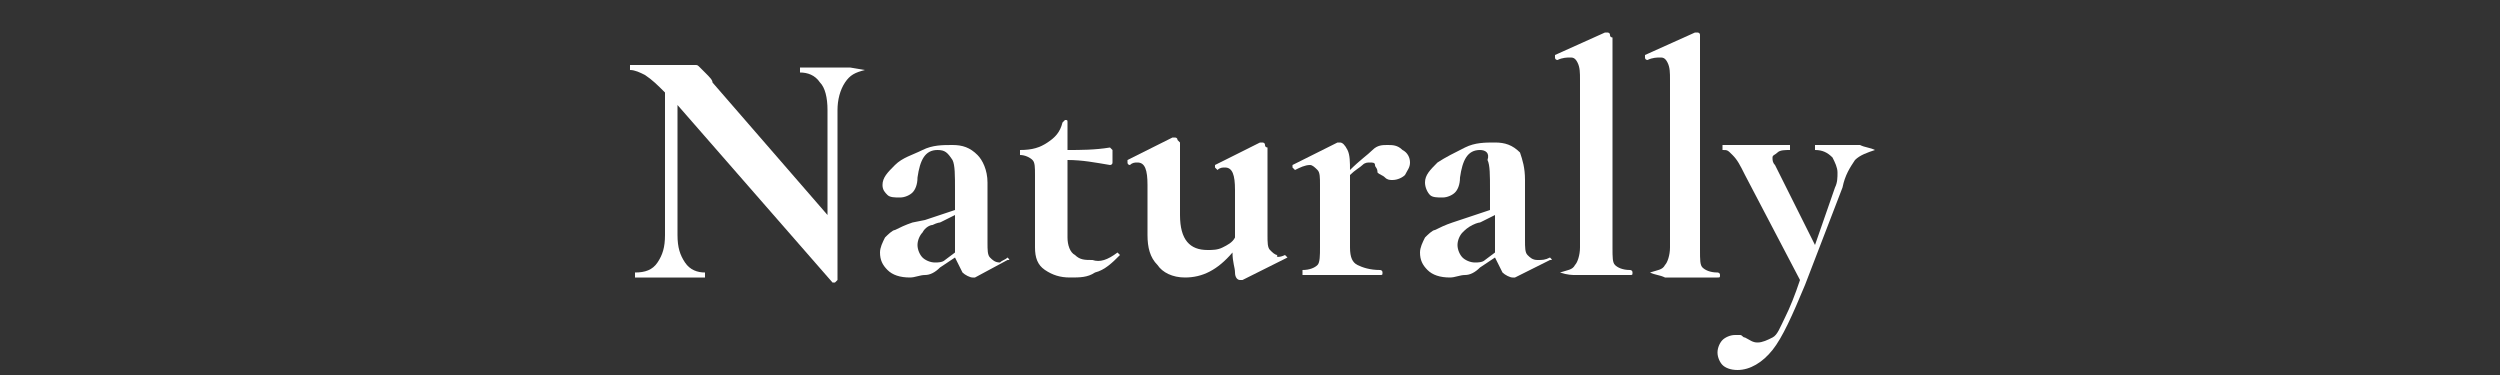 <?xml version="1.0" encoding="utf-8"?>
<!-- Generator: Adobe Illustrator 25.2.1, SVG Export Plug-In . SVG Version: 6.00 Build 0)  -->
<svg version="1.1" id="Capa_1" xmlns="http://www.w3.org/2000/svg" xmlns:xlink="http://www.w3.org/1999/xlink" x="0px" y="0px"
	 viewBox="0 0 100 15" style="enable-background:new 0 0 100 15;" xml:space="preserve">
<rect x="0" y="0" width="100" height="15" fill="#333333" stroke="none"/>
<style type="text/css">
	.st0{enable-background:new    ;}
	.st1{fill:#FFFFFF;}
</style>
<g class="st0">
	<path class="st1" d="M34.6,2.8C34.6,2.8,34.6,2.9,34.6,2.8C34.2,2.9,34,3,33.8,3.3c-0.2,0.3-0.3,0.7-0.3,1.1v6.8c0,0,0,0-0.1,0.1
		c0,0-0.1,0-0.1,0l-6.2-7.1v5.2c0,0.5,0.1,0.8,0.3,1.1s0.5,0.4,0.8,0.4c0,0,0,0,0,0.1c0,0.1,0,0.1,0,0.1c-0.2,0-0.4,0-0.6,0l-0.7,0
		l-0.8,0c-0.2,0-0.4,0-0.7,0c0,0,0,0,0-0.1c0-0.1,0-0.1,0-0.1c0.4,0,0.7-0.1,0.9-0.4c0.2-0.3,0.3-0.6,0.3-1.1V3.7
		c-0.3-0.3-0.5-0.5-0.8-0.7c-0.2-0.1-0.4-0.2-0.6-0.2c0,0,0,0,0-0.1c0-0.1,0-0.1,0-0.1l0.6,0c0.1,0,0.3,0,0.5,0l1,0
		c0.1,0,0.3,0,0.5,0c0.1,0,0.1,0,0.2,0.1c0,0,0.1,0.1,0.2,0.2c0.2,0.2,0.3,0.3,0.3,0.4l4.6,5.3V4.4c0-0.5-0.1-0.9-0.3-1.1
		C32.6,3,32.3,2.9,32,2.9c0,0,0,0,0-0.1c0-0.1,0-0.1,0-0.1l0.6,0c0.3,0,0.5,0,0.7,0c0.2,0,0.4,0,0.7,0L34.6,2.8
		C34.6,2.7,34.6,2.7,34.6,2.8z"/>
	<path class="st1" d="M40.3,10.3C40.4,10.3,40.4,10.3,40.3,10.3c0.1,0.1,0.1,0.1,0,0.1L39,11.1c0,0-0.1,0-0.1,0
		c-0.1,0-0.3-0.1-0.4-0.2c-0.1-0.2-0.2-0.4-0.3-0.6l-0.6,0.4c-0.2,0.2-0.4,0.3-0.6,0.3s-0.4,0.1-0.6,0.1c-0.4,0-0.7-0.1-0.9-0.3
		c-0.2-0.2-0.3-0.4-0.3-0.7c0-0.2,0.1-0.4,0.2-0.6c0.1-0.1,0.3-0.3,0.4-0.3c0.2-0.1,0.4-0.2,0.7-0.3L37,8.8l1.2-0.4V7.6
		c0-0.6,0-1-0.1-1.2C37.9,6.1,37.8,6,37.5,6c-0.5,0-0.7,0.4-0.8,1.1c0,0.3-0.1,0.5-0.2,0.6c-0.1,0.1-0.3,0.2-0.5,0.2
		c-0.2,0-0.4,0-0.5-0.1c-0.1-0.1-0.2-0.2-0.2-0.4c0-0.3,0.2-0.5,0.5-0.8s0.7-0.4,1.1-0.6c0.4-0.2,0.8-0.2,1.2-0.2
		c0.4,0,0.7,0.1,1,0.4c0.2,0.2,0.4,0.6,0.4,1.1v2.4c0,0.3,0,0.5,0.1,0.6c0.1,0.1,0.2,0.2,0.4,0.2C40.1,10.4,40.2,10.4,40.3,10.3
		L40.3,10.3z M38.2,10.1c0,0,0-0.1,0-0.2V8.6l-0.6,0.3c0,0-0.1,0-0.3,0.1C37.2,9,37,9.1,36.9,9.3c-0.1,0.1-0.2,0.3-0.2,0.5
		c0,0.2,0.1,0.4,0.2,0.5c0.1,0.1,0.3,0.2,0.5,0.2c0.1,0,0.3,0,0.4-0.1L38.2,10.1z"/>
	<path class="st1" d="M44.7,10.1C44.7,10.1,44.7,10.1,44.7,10.1c0.1,0.1,0.1,0.1,0.1,0.1c-0.3,0.3-0.6,0.6-1,0.7
		c-0.3,0.2-0.6,0.2-1,0.2c-0.4,0-0.7-0.1-1-0.3c-0.3-0.2-0.4-0.5-0.4-0.9V7c0-0.3,0-0.5-0.1-0.6c-0.1-0.1-0.3-0.2-0.5-0.2
		c0,0,0,0,0,0c0,0,0-0.1,0-0.1c0,0,0-0.1,0-0.1s0,0,0,0c0.5,0,0.8-0.1,1.1-0.3c0.3-0.2,0.5-0.4,0.6-0.8c0,0,0.1-0.1,0.1-0.1
		c0.1,0,0.1,0,0.1,0.1V6c0.5,0,1.1,0,1.7-0.1c0,0,0,0,0.1,0.1c0,0.1,0,0.1,0,0.2c0,0.1,0,0.2,0,0.3c0,0.1-0.1,0.1-0.1,0.1
		c-0.6-0.1-1.1-0.2-1.7-0.2v3.1c0,0.3,0.1,0.6,0.3,0.7c0.2,0.2,0.4,0.2,0.7,0.2C44,10.5,44.3,10.4,44.7,10.1L44.7,10.1z"/>
	<path class="st1" d="M51.4,10.2C51.5,10.2,51.5,10.2,51.4,10.2c0.1,0.1,0.1,0.1,0.1,0.1l-1.8,0.9c0,0,0,0-0.1,0
		c-0.1,0-0.2-0.1-0.2-0.3s-0.1-0.4-0.1-0.8c-0.6,0.7-1.2,1-1.9,1c-0.5,0-0.9-0.2-1.1-0.5c-0.3-0.3-0.4-0.7-0.4-1.2v-2
		c0-0.6-0.1-0.9-0.4-0.9c-0.1,0-0.2,0-0.3,0.1h0c0,0-0.1,0-0.1-0.1c0,0,0-0.1,0-0.1l1.8-0.9l0.1,0c0,0,0.1,0,0.1,0.1
		c0,0,0.1,0.1,0.1,0.1v2.9c0,1,0.4,1.4,1.1,1.4c0.2,0,0.4,0,0.6-0.1s0.4-0.2,0.5-0.4V7.6c0-0.6-0.1-0.9-0.4-0.9
		c-0.1,0-0.2,0-0.3,0.1h0c0,0,0,0-0.1-0.1c0,0,0-0.1,0-0.1l1.8-0.9c0,0,0,0,0.1,0c0,0,0.1,0,0.1,0.1s0.1,0.1,0.1,0.1v3.5
		c0,0.3,0,0.5,0.1,0.6s0.2,0.2,0.3,0.2C51,10.3,51.2,10.3,51.4,10.2L51.4,10.2z"/>
	<path class="st1" d="M56.1,6c0.2,0.1,0.3,0.3,0.3,0.5c0,0.2-0.1,0.3-0.2,0.5c-0.1,0.1-0.3,0.2-0.5,0.2c-0.1,0-0.2,0-0.3-0.1
		c-0.1-0.1-0.2-0.1-0.3-0.2C55.1,6.7,55,6.7,55,6.6s-0.1-0.1-0.2-0.1c-0.1,0-0.2,0-0.3,0.1c-0.1,0.1-0.3,0.2-0.5,0.4v2.9
		c0,0.4,0.1,0.6,0.3,0.7c0.2,0.1,0.5,0.2,0.9,0.2c0,0,0.1,0,0.1,0.1c0,0.1,0,0.1-0.1,0.1c-0.3,0-0.6,0-0.7,0l-1.1,0l-0.8,0
		c-0.1,0-0.3,0-0.5,0c0,0,0,0,0-0.1c0-0.1,0-0.1,0-0.1c0.3,0,0.5-0.1,0.6-0.2c0.1-0.1,0.1-0.4,0.1-0.7V7.4c0-0.3,0-0.5-0.1-0.6
		s-0.2-0.2-0.3-0.2c-0.2,0-0.4,0.1-0.6,0.2h0c0,0,0,0-0.1-0.1c0,0,0-0.1,0-0.1l1.8-0.9c0.1,0,0.1,0,0.1,0c0.1,0,0.2,0.1,0.3,0.3
		S54,6.5,54,6.8c0.4-0.4,0.7-0.6,0.9-0.8c0.2-0.2,0.4-0.2,0.6-0.2C55.7,5.8,55.9,5.8,56.1,6z"/>
	<path class="st1" d="M62,10.3C62,10.3,62,10.3,62,10.3c0.1,0.1,0.1,0.1,0,0.1l-1.4,0.7c0,0-0.1,0-0.1,0c-0.1,0-0.3-0.1-0.4-0.2
		c-0.1-0.2-0.2-0.4-0.3-0.6l-0.6,0.4c-0.2,0.2-0.4,0.3-0.6,0.3s-0.4,0.1-0.6,0.1c-0.4,0-0.7-0.1-0.9-0.3c-0.2-0.2-0.3-0.4-0.3-0.7
		c0-0.2,0.1-0.4,0.2-0.6c0.1-0.1,0.3-0.3,0.4-0.3c0.2-0.1,0.4-0.2,0.7-0.3l0.3-0.1l1.2-0.4V7.6c0-0.6,0-1-0.1-1.2
		C59.6,6.1,59.4,6,59.2,6c-0.5,0-0.7,0.4-0.8,1.1c0,0.3-0.1,0.5-0.2,0.6c-0.1,0.1-0.3,0.2-0.5,0.2c-0.2,0-0.4,0-0.5-0.1
		S57,7.5,57,7.3c0-0.3,0.2-0.5,0.5-0.8c0.3-0.2,0.7-0.4,1.1-0.6c0.4-0.2,0.8-0.2,1.2-0.2c0.4,0,0.7,0.1,1,0.4
		C60.9,6.4,61,6.7,61,7.2v2.4c0,0.3,0,0.5,0.1,0.6c0.1,0.1,0.2,0.2,0.4,0.2C61.7,10.4,61.8,10.4,62,10.3L62,10.3z M59.8,10.1
		c0,0,0-0.1,0-0.2V8.6l-0.6,0.3c0,0-0.1,0-0.3,0.1s-0.3,0.2-0.4,0.3s-0.2,0.3-0.2,0.5c0,0.2,0.1,0.4,0.2,0.5
		c0.1,0.1,0.3,0.2,0.5,0.2c0.1,0,0.3,0,0.4-0.1L59.8,10.1z"/>
	<path class="st1" d="M62.4,10.9C62.4,10.9,62.4,10.9,62.4,10.9c0.3-0.1,0.5-0.1,0.6-0.3c0.1-0.1,0.2-0.4,0.2-0.7l0-6.7
		c0-0.3,0-0.5-0.1-0.7s-0.2-0.2-0.3-0.2c-0.1,0-0.3,0-0.5,0.1h0c0,0-0.1,0-0.1-0.1c0,0,0-0.1,0-0.1l2-0.9l0.1,0c0,0,0.1,0,0.1,0.1
		s0.1,0.1,0.1,0.1v8.4c0,0.4,0,0.6,0.1,0.7c0.1,0.1,0.3,0.2,0.6,0.2c0,0,0.1,0,0.1,0.1c0,0.1,0,0.1-0.1,0.1c-0.2,0-0.4,0-0.5,0
		l-0.8,0L63,11C62.9,11,62.7,11,62.4,10.9C62.4,11,62.4,11,62.4,10.9z"/>
	<path class="st1" d="M66,10.9C66,10.9,66,10.9,66,10.9c0.3-0.1,0.5-0.1,0.6-0.3c0.1-0.1,0.2-0.4,0.2-0.7l0-6.7c0-0.3,0-0.5-0.1-0.7
		s-0.2-0.2-0.3-0.2c-0.1,0-0.3,0-0.5,0.1h0c0,0-0.1,0-0.1-0.1s0-0.1,0-0.1l2-0.9l0.1,0c0,0,0.1,0,0.1,0.1S68,1.5,68,1.6v8.4
		c0,0.4,0,0.6,0.1,0.7c0.1,0.1,0.3,0.2,0.6,0.2c0,0,0.1,0,0.1,0.1c0,0.1,0,0.1-0.1,0.1c-0.2,0-0.4,0-0.5,0l-0.8,0l-0.8,0
		C66.4,11,66.2,11,66,10.9C66,11,66,11,66,10.9z"/>
	<path class="st1" d="M75,6C75,6,75,6,75,6c-0.3,0.1-0.6,0.2-0.8,0.4C74,6.7,73.8,7,73.7,7.5l-1.5,3.9c-0.5,1.2-0.9,2.1-1.3,2.6
		c-0.4,0.5-0.9,0.8-1.4,0.8c-0.3,0-0.5-0.1-0.6-0.2c-0.1-0.1-0.2-0.3-0.2-0.5c0-0.2,0.1-0.4,0.2-0.5s0.3-0.2,0.5-0.2
		c0.1,0,0.2,0,0.2,0c0.1,0,0.1,0.1,0.2,0.1c0.2,0.1,0.3,0.2,0.5,0.2c0.2,0,0.4-0.1,0.6-0.2s0.3-0.4,0.5-0.8c0.2-0.4,0.4-0.9,0.6-1.5
		L69.8,7c-0.2-0.4-0.3-0.6-0.5-0.8S69.1,6,68.9,6c0,0,0,0,0-0.1s0-0.1,0-0.1c0.2,0,0.4,0,0.6,0l0.6,0l0.9,0c0.1,0,0.3,0,0.6,0
		c0,0,0,0,0,0.1s0,0.1,0,0.1c-0.2,0-0.4,0-0.5,0.1s-0.2,0.1-0.2,0.2c0,0.1,0,0.2,0.1,0.3l1.6,3.2l0.8-2.3c0.1-0.2,0.1-0.4,0.1-0.6
		c0-0.2-0.1-0.4-0.2-0.6C73.1,6.1,72.9,6,72.6,6c0,0,0,0,0-0.1s0-0.1,0-0.1c0.2,0,0.4,0,0.5,0l0.8,0l0.5,0C74.6,5.9,74.8,5.9,75,6
		C75,5.9,75,5.9,75,6z"/>
</g>
</svg>
